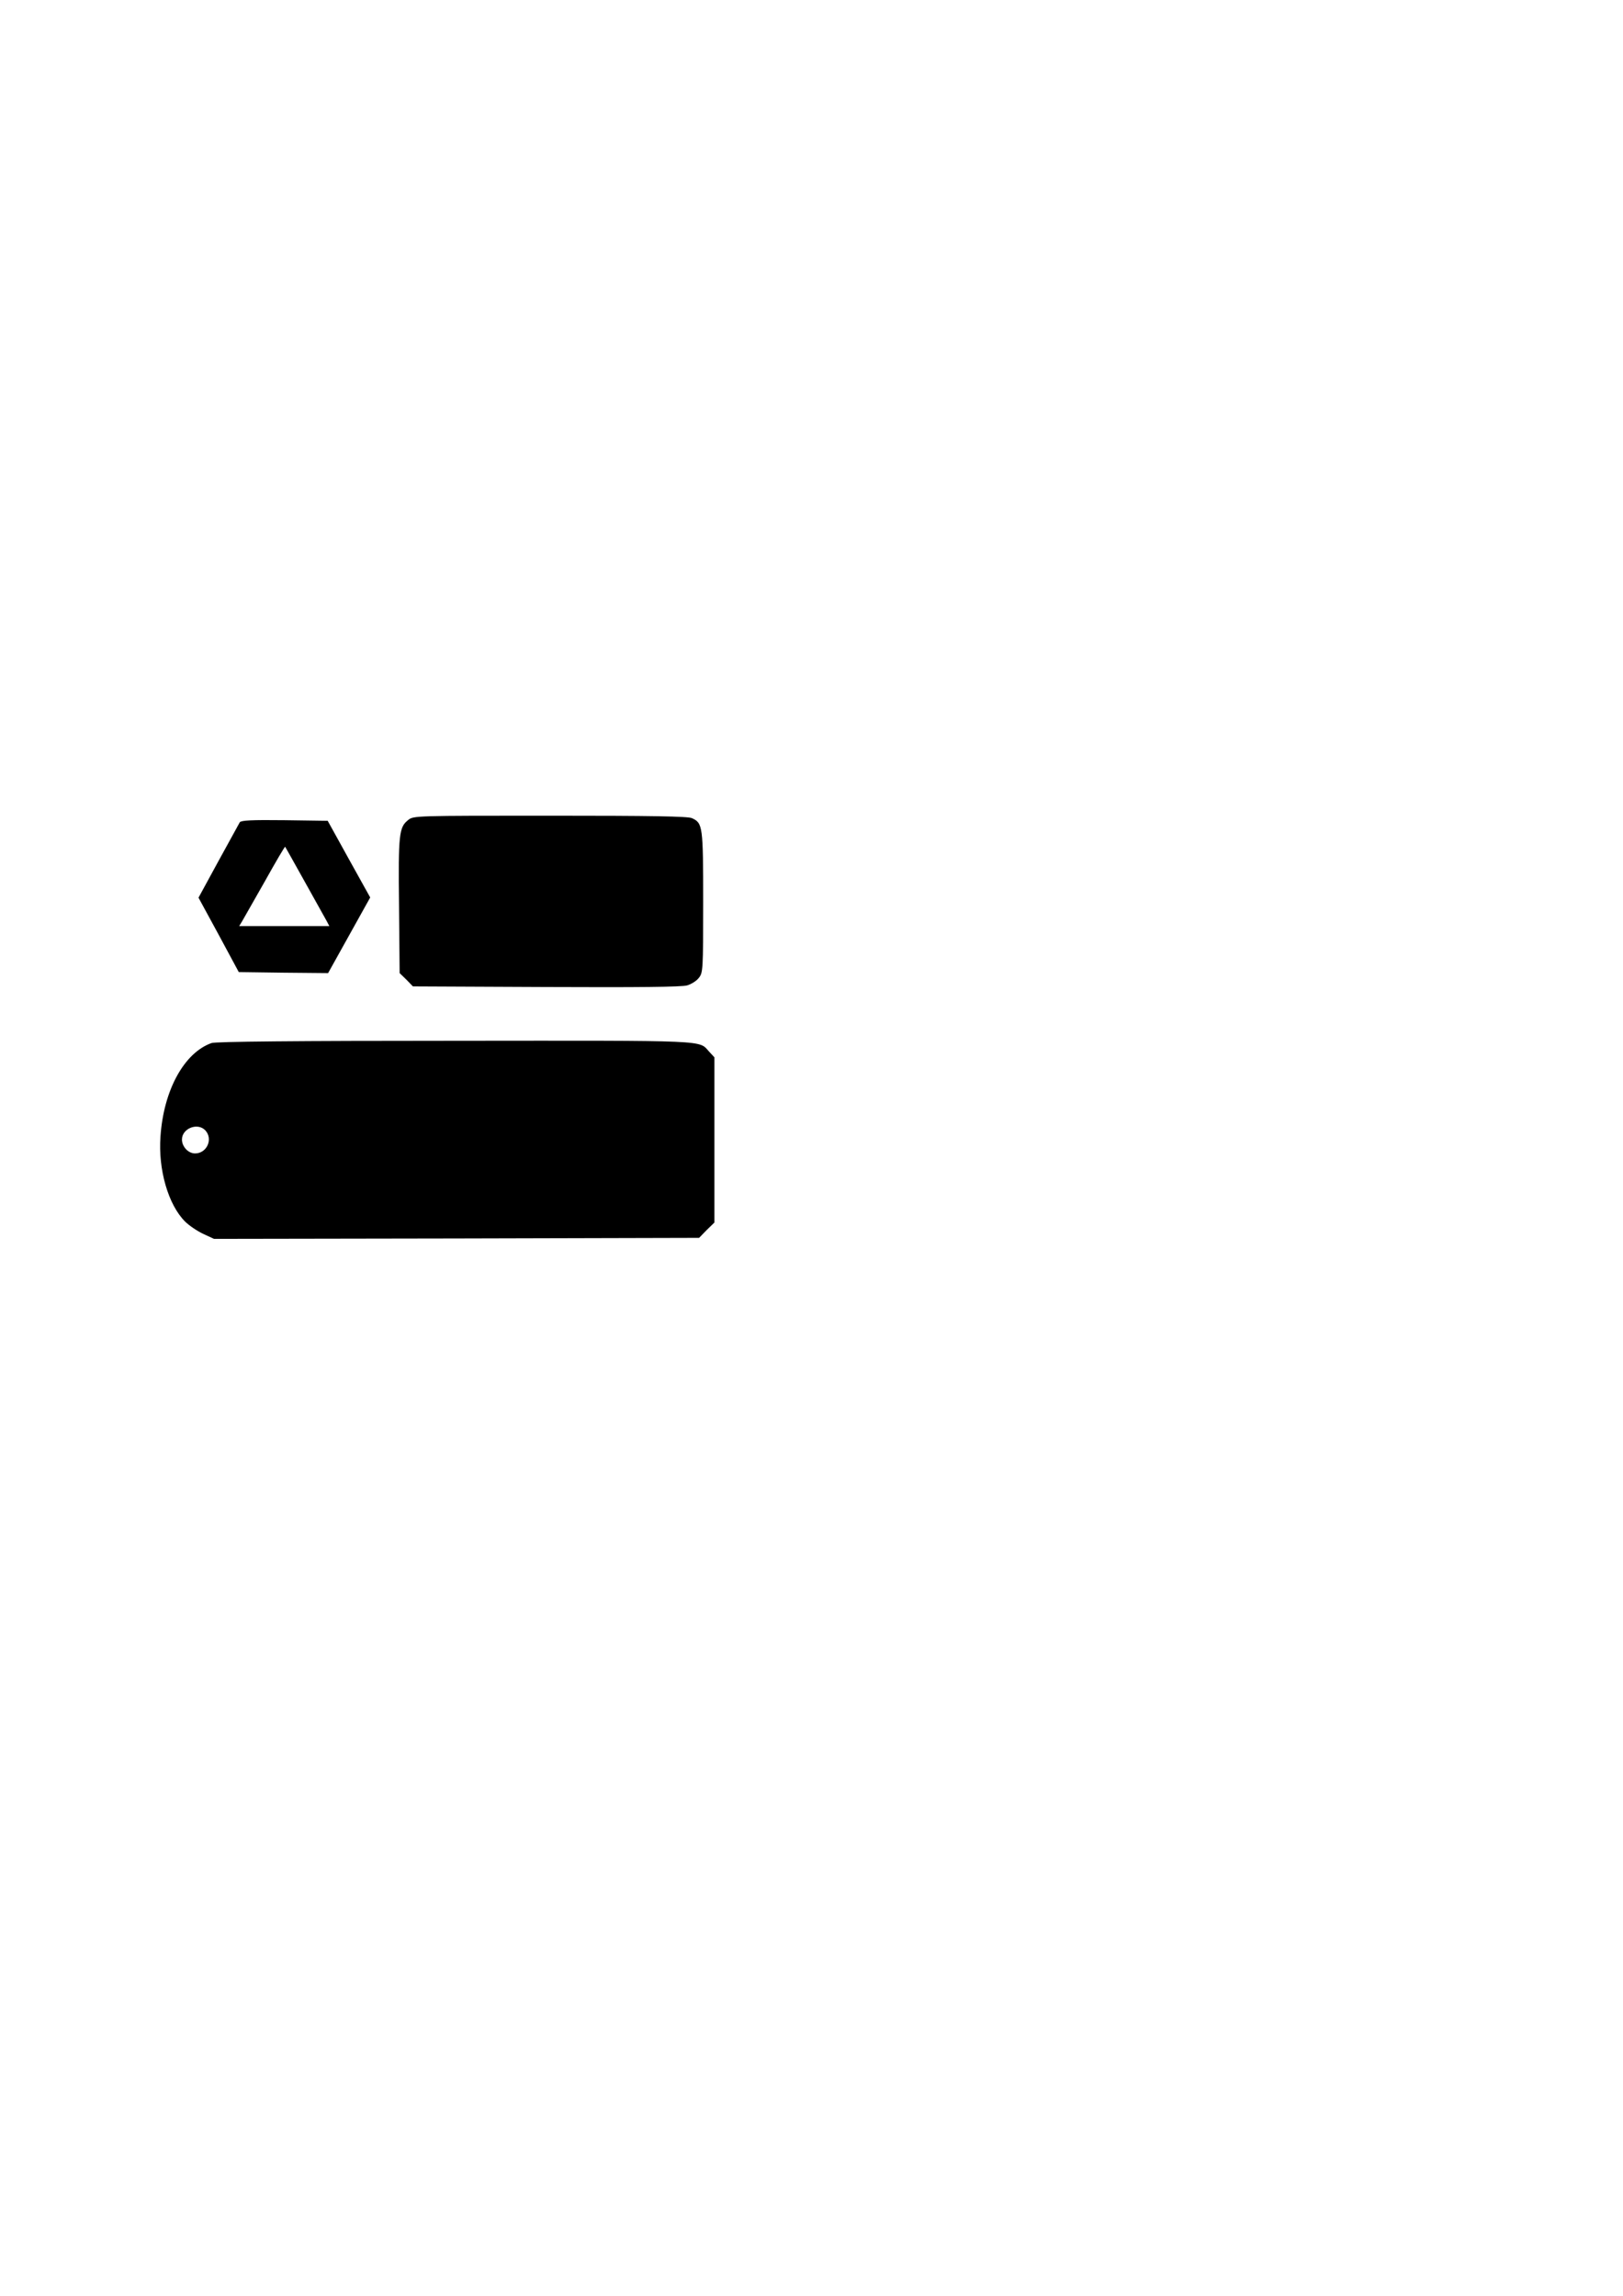 <?xml version="1.0" encoding="UTF-8" standalone="yes"?>
<svg version="1.0" xmlns="http://www.w3.org/2000/svg" width="210mm" height="297mm" viewBox="0 0 794 1123" preserveAspectRatio="xMidYMid meet">
  <g transform="translate(0,1123) scale(0.1,-0.1)" fill="#000000" stroke="none">
    <path d="M1997 7219 c-45 -35 -49 -69 -45 -421 l3 -328 33 -32 32 -33 653 -3
c445 -2 664 0 689 8 20 6 46 22 57 37 20 25 21 38 21 370 0 373 -2 387 -55
411 -19 9 -197 12 -694 12 -659 0 -669 0 -694 -21z"/>
    <path d="M1173 7208 c-4 -7 -51 -93 -105 -191 l-97 -178 99 -182 98 -182 219
-3 218 -2 103 185 103 185 -104 187 -104 188 -211 3 c-162 2 -212 -1 -219 -10z
m319 -293 c52 -93 100 -180 107 -192 l12 -23 -221 0 -220 0 14 23 c7 12 57
100 111 195 53 95 98 172 100 170 1 -2 45 -79 97 -173z"/>
    <path d="M1035 6128 c-134 -47 -235 -231 -250 -457 -12 -162 38 -334 120 -416
21 -21 62 -48 90 -61 l52 -24 1186 2 1187 3 37 38 38 37 0 404 0 404 -25 27
c-54 58 21 55 -1242 54 -784 0 -1173 -4 -1193 -11z m-30 -428 c38 -42 7 -112
-51 -112 -33 0 -64 33 -64 68 0 55 78 85 115 44z"/>
  </g>
</svg>